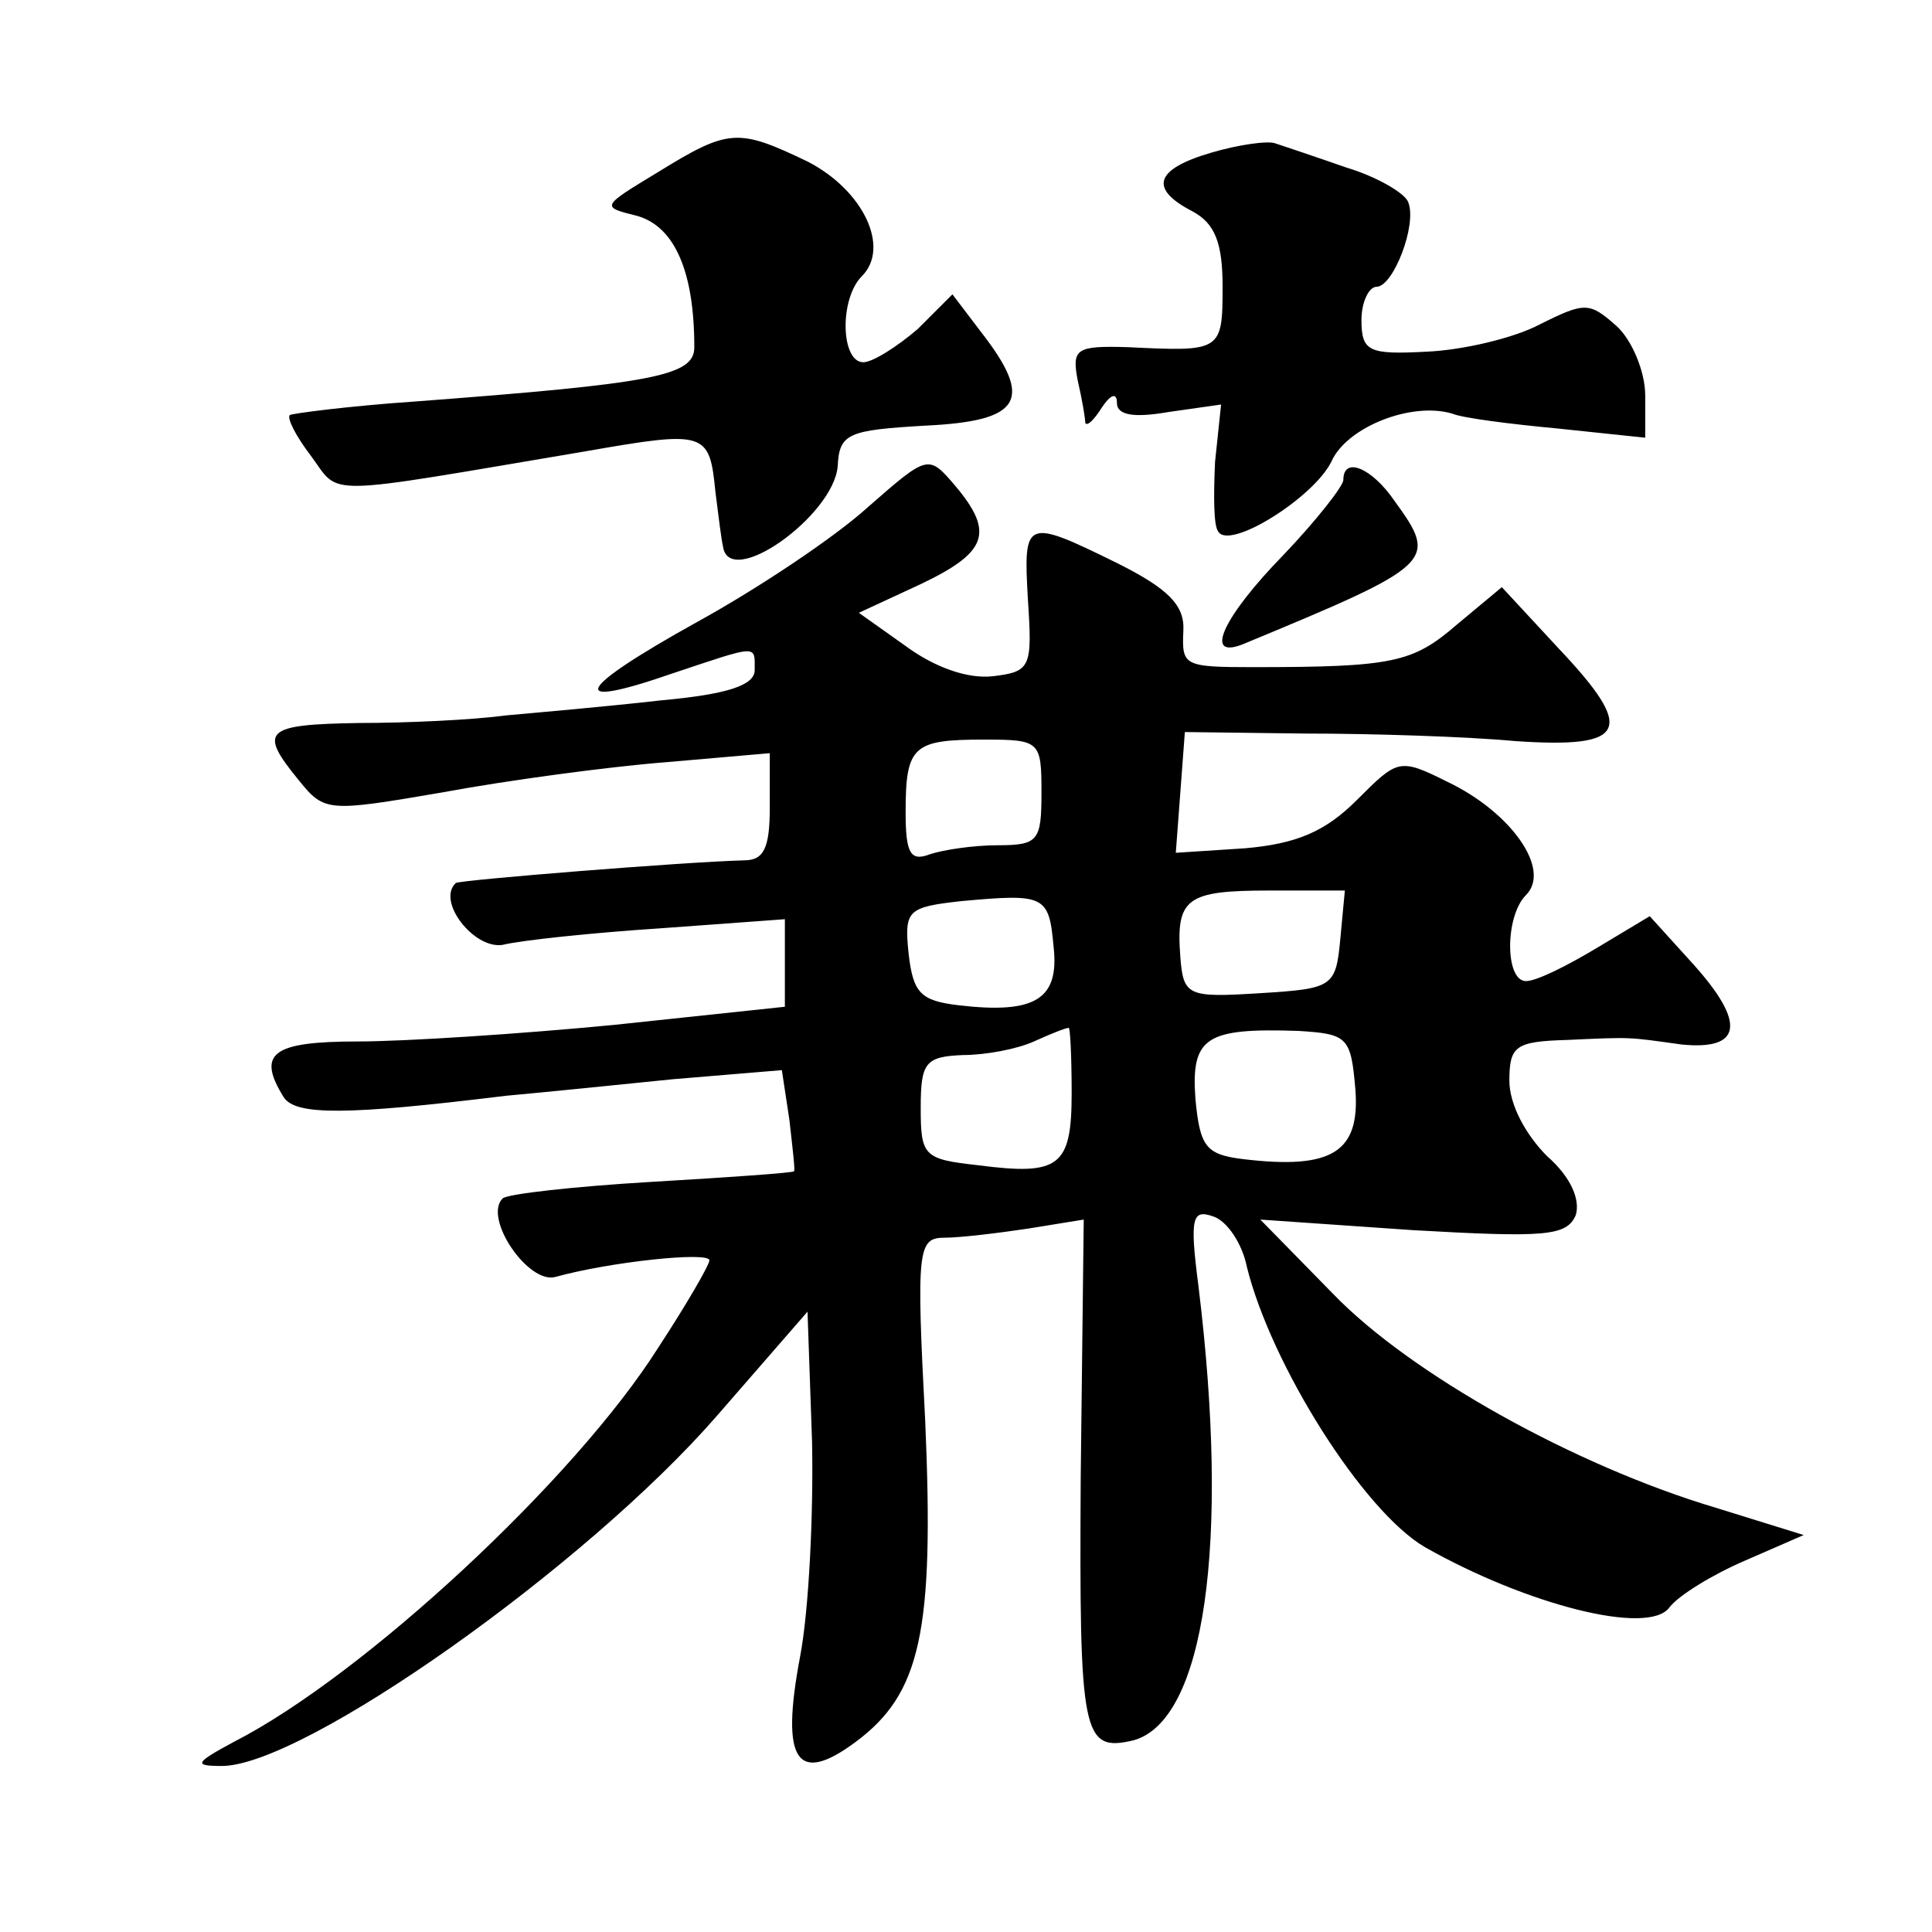<?xml version="1.0" standalone="no"?>
<!DOCTYPE svg PUBLIC "-//W3C//DTD SVG 20010904//EN"
 "http://www.w3.org/TR/2001/REC-SVG-20010904/DTD/svg10.dtd">
<svg version="1.0" xmlns="http://www.w3.org/2000/svg"
 width="128pt" height="128pt" viewBox="0 0 128 128"
 preserveAspectRatio="xMidYMid meet">
<g transform="translate(0,128) scale(0.1,-0.1)"
fill="#0" stroke="none">
<path d="M436 1166 c-38 -23 -38 -23 -14 -29 25 -7 38 -37 38 -87 0 -19 -26 -24
-185 -36 -44 -3 -82 -8 -83 -9 -2 -2 4 -14 14 -27 20 -27 4 -27 182 3 80 14 82
13 86 -27 2 -16 4 -32 5 -36 4 -29 73 20 76 53 1 22 7 24 58 27 64 3 72 17 37 62
l-19 25 -23 -23 c-14 -12 -30 -22 -36 -22 -15 0 -16 42 -1 57 19 19 1 57 -36 76
-46 22 -52 22 -99 -7z M803 1179 c-38 -11 -42 -24 -13 -39 15 -8 20 -21 20 -50
0 -43 -1 -43 -63 -40 -34 1 -37 -1 -33 -22 3 -13 5 -25 5 -28 1 -3 6 2 11 10 6
9 10 10 10 3 0 -8 11 -10 34 -6 l35 5 -4 -38 c-1 -22 -1 -42 2 -46 7 -13 63 22
75 46 10 23 53 40 80 32 7 -3 39 -7 71 -10 l57 -6 0 28 c0 16 -9 37 -19 46 -18
16 -21 16 -51 1 -17 -9 -51 -17 -75 -18 -38 -2 -43 0 -43 21 0 12 5 22 10 22 11
0 27 41 21 56 -2 6 -21 17 -41 23 -20 7 -41 14 -47 16 -5 2 -25 -1 -42 -6z M575
944 c-22 -20 -73 -54 -113 -76 -81 -45 -88 -59 -16 -34 57 19 54 19 54 2 0 -10
-18 -16 -62 -20 -35 -4 -81 -8 -103 -10 -22 -3 -66 -5 -97 -5 -63 -1 -67 -5 -40
-38 17 -21 19 -21 95 -8 43 8 110 17 148 20 l69 6 0 -36 c0 -27 -4 -35 -17 -35
-39 -1 -188 -13 -191 -15 -13 -12 12 -44 31 -41 12 3 59 8 105 11 l82 6 0 -29 0
-29 -113 -12 c-62 -6 -139 -11 -170 -11 -57 0 -67 -8 -49 -37 8 -12 41 -12 147
1 22 2 72 7 111 11 l72 6 5 -33 c2 -18 4 -34 3 -34 0 -1 -43 -4 -94 -7 -51 -3 -96
-8 -99 -11 -13 -13 17 -57 35 -52 36 10 102 17 102 11 0 -3 -15 -29 -34 -58 -55
-87 -195 -217 -281 -261 -26 -14 -27 -16 -8 -16 54 0 241 132 328 232 l60 69 3
-86 c1 -47 -2 -112 -8 -143 -13 -69 -2 -85 37 -56 43 32 52 73 46 212 -6 115 -5
122 13 122 10 0 35 3 55 6 l37 6 -2 -171 c-1 -171 1 -182 35 -174 47 13 64 130
43 301 -6 46 -4 51 10 46 9 -3 19 -18 22 -33 16 -65 77 -162 118 -186 67 -38 148
-59 162 -40 6 8 29 22 50 31 l39 17 -58 18 c-94 28 -203 89 -254 142 l-48 49 101
-7 c88 -5 102 -4 108 10 3 10 -3 25 -19 39 -14 14 -25 34 -25 50 0 23 4 26 38 27
44 2 40 2 76 -3 40 -4 43 14 8 53 l-29 32 -35 -21 c-20 -12 -40 -22 -47 -22 -14
0 -14 43 0 57 17 17 -10 55 -52 75 -32 16 -33 15 -60 -12 -21 -21 -40 -29 -74 -32
l-46 -3 3 40 3 40 80 -1 c44 0 107 -2 139 -5 74 -5 80 7 29 61 l-38 41 -30 -25
c-29 -25 -42 -28 -135 -28 -46 0 -47 1 -46 24 1 17 -10 28 -44 45 -61 30 -62 29
-59 -24 3 -45 2 -48 -23 -51 -17 -2 -39 6 -58 20 l-31 22 41 19 c44 21 49 34 23
65 -18 21 -18 21 -58 -14z m115 -189 c0 -32 -2 -35 -29 -35 -16 0 -36 -3 -45 -6
-13 -5 -16 1 -16 28 0 44 5 48 52 48 37 0 38 -1 38 -35z m8 -102 c4 -35 -12 -45
-63 -39 -25 3 -30 8 -33 34 -3 29 -1 31 35 35 55 5 58 4 61 -30z m190 5 c-3 -32
-5 -33 -53 -36 -48 -3 -51 -2 -53 24 -3 39 4 44 59 44 l50 0 -3 -32z m-178 -102
c0 -49 -8 -55 -62 -48 -36 4 -38 6 -38 38 0 30 3 34 28 35 15 0 36 4 47 9 11 5
21 9 23 9 1 1 2 -19 2 -43z m188 2 c3 -41 -15 -53 -74 -46 -25 3 -29 8 -32 40 -3
41 7 47 68 45 33 -2 35 -4 38 -39z M890 962 c0 -4 -18 -27 -40 -50 -39 -40 -53
-69 -27 -59 128 53 130 55 101 95 -15 22 -34 30 -34 14z"/>
</g>
</svg>
